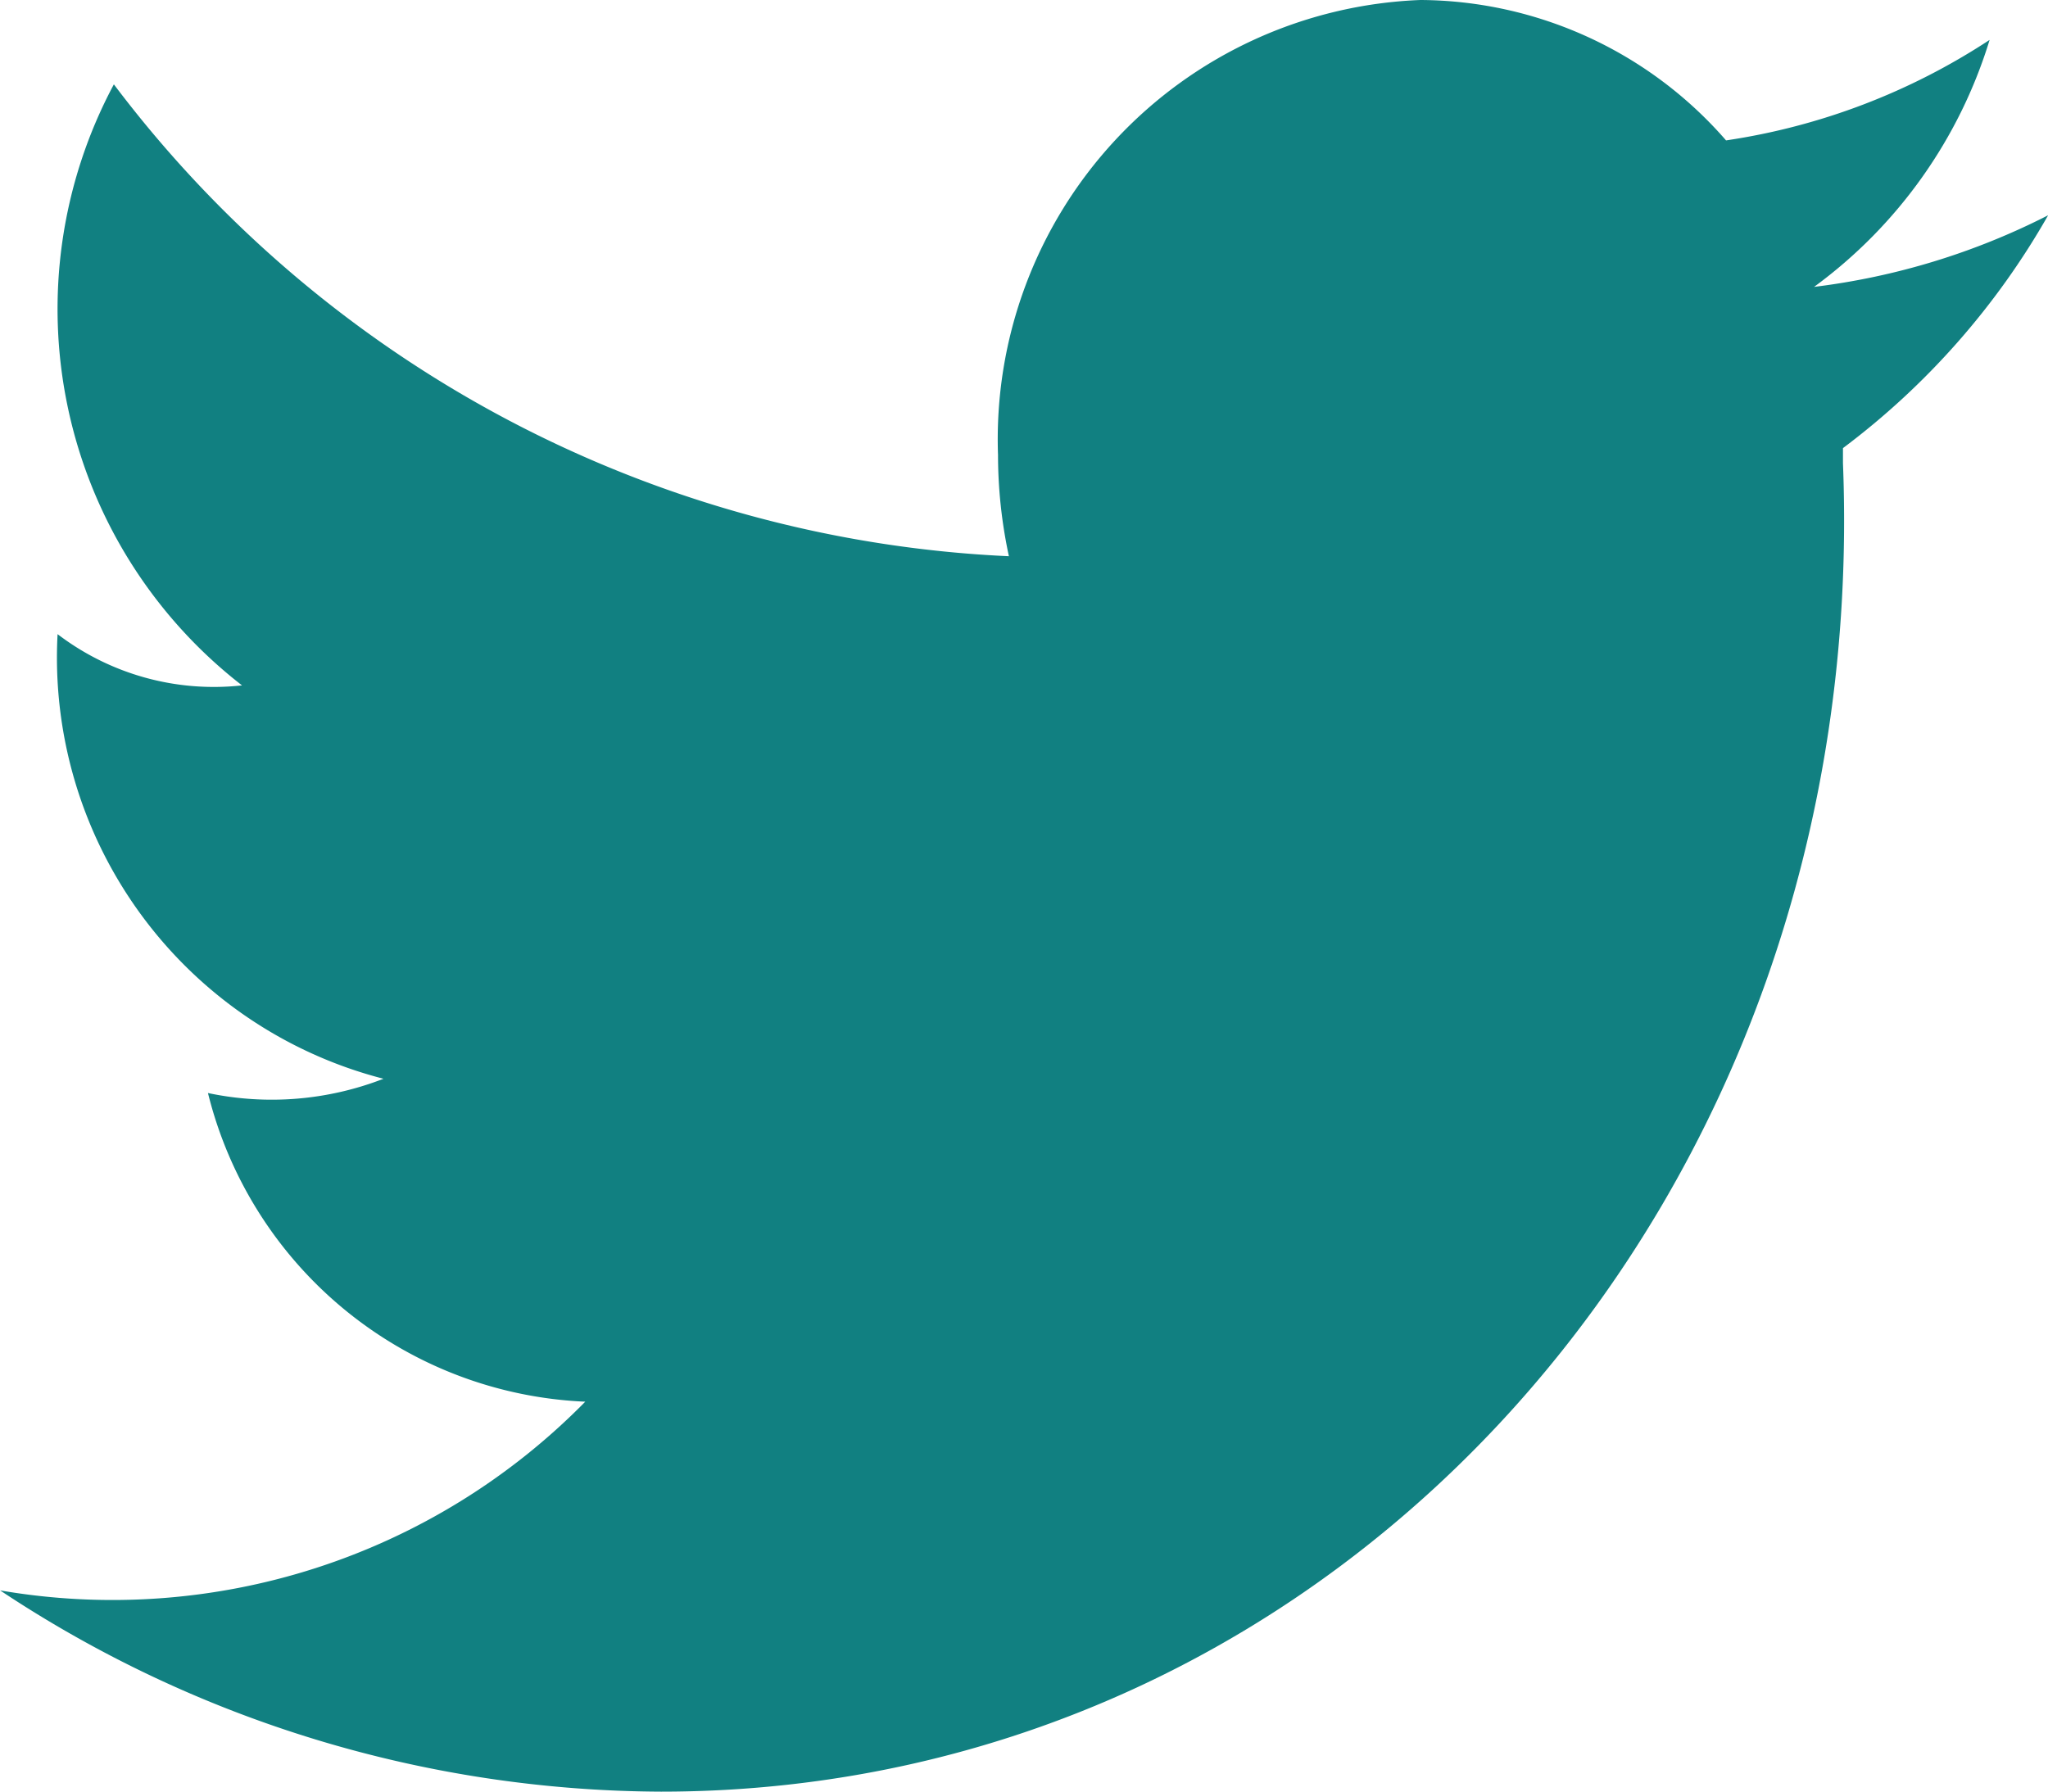 <svg xmlns="http://www.w3.org/2000/svg" width="17.5" height="15.313" viewBox="0 0 17.5 15.313">
  <path id="Path_14" data-name="Path 14" d="M145.5,145.84a6,6,0,0,1-2,.612A4.1,4.1,0,0,0,145,144.341a5.588,5.588,0,0,1-2.252.859,0,0,0,0,0,0,0,3.484,3.484,0,0,0-2.611-1.2,3.757,3.757,0,0,0-3.61,3.888,4.119,4.119,0,0,0,.093.866h0a10.155,10.155,0,0,1-7.648-4.033,4.071,4.071,0,0,0,1.095,5.137,2.2,2.2,0,0,1-1.576-.438,3.717,3.717,0,0,0,2.785,3.8,2.637,2.637,0,0,1-1.5.122A3.475,3.475,0,0,0,133,155.98a5.662,5.662,0,0,1-5,1.613,10.268,10.268,0,0,0,5.647,1.72c5.825,0,10.348-5.083,10.1-11.354,0-.008,0-.015,0-.021s0-.034,0-.049,0-.038,0-.059A6.5,6.5,0,0,0,145.5,145.84Z" transform="translate(-127.999 -144)" fill="#118081"/>
</svg>
